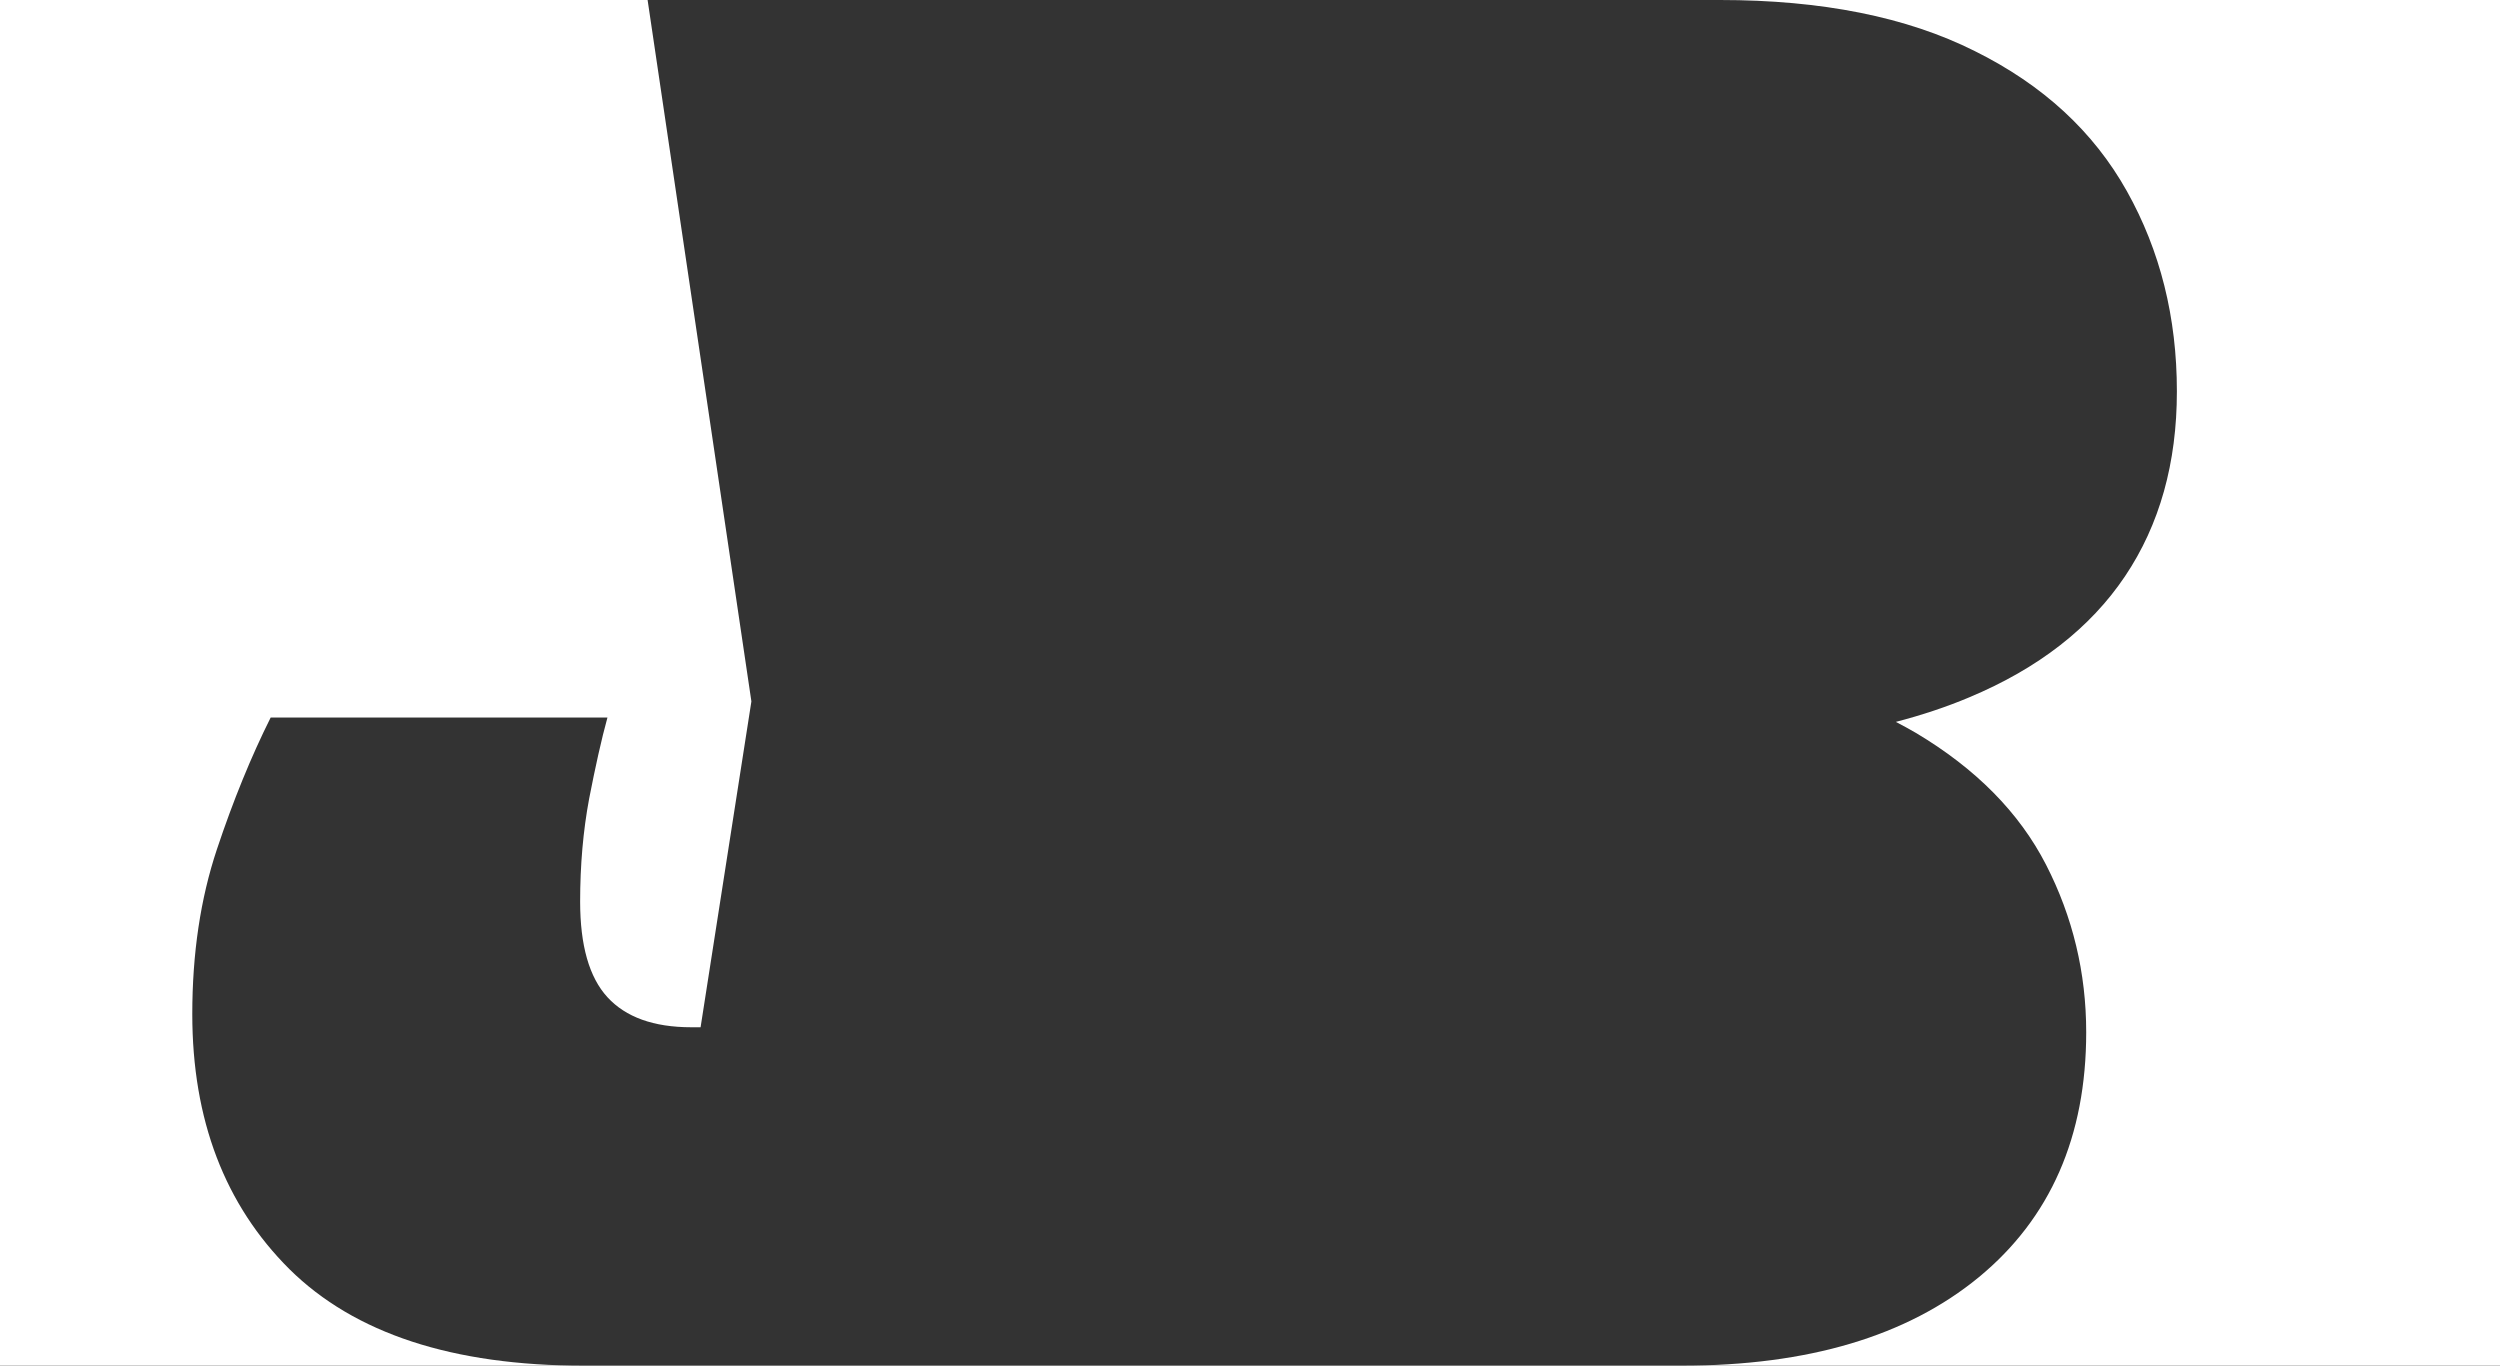 <?xml version="1.0" encoding="UTF-8"?> <svg xmlns="http://www.w3.org/2000/svg" xmlns:xlink="http://www.w3.org/1999/xlink" version="1.1" id="Layer_1" x="0px" y="0px" viewBox="0 0 915.3 500" style="enable-background:new 0 0 915.3 500;" xml:space="preserve"><rect x="0" y="0" width="915.3" height="500" fill="#333333" stroke="none"/> <style type="text/css"> .st0{fill:#FFFFFF;} </style> <g> <path class="st0" d="M70.4,371.3c0-22.2,3-42.3,9-60.3c6-18,12.6-34.1,19.7-48.3h123.3c-2.2,8-4.4,17.9-6.7,29.7 c-2.2,11.8-3.3,24.3-3.3,37.7c0,16,3.3,27.7,10,35c6.7,7.3,16.9,11,30.7,11h3.4l18.6-119.3L237.1,0H0v500h213.7 c-48,0-83.9-11.8-107.7-35.3C82.3,441.1,70.4,410,70.4,371.3z"></path> <path class="st0" d="M629.7,0c37.3,0,68.4,6.2,93.3,18.7C748,31.1,766.5,48.2,778.7,70c12.2,21.8,18.3,46.2,18.3,73.3 c0,26.2-6.3,48.8-19,67.7c-12.7,18.9-31.7,33.7-57,44.3c-8.3,3.5-17.3,6.5-26.9,9c2.5,1.3,4.9,2.6,7.3,4 c22,13.1,37.9,29.2,47.7,48.3c9.8,19.1,14.7,39.6,14.7,61.3c0,38.2-13.1,68.1-39.3,89.7C698.2,489.2,662,500,615.7,500h299.6V0 H629.7z"></path> </g> </svg> 